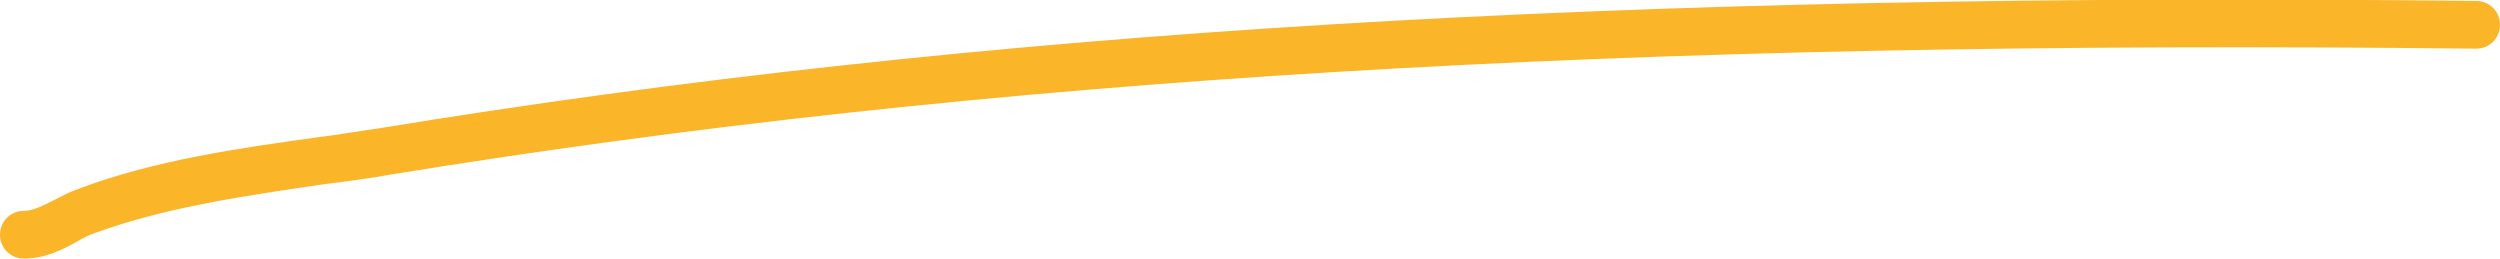 <?xml version="1.0" encoding="utf-8"?>
<!-- Generator: Adobe Illustrator 23.0.2, SVG Export Plug-In . SVG Version: 6.00 Build 0)  -->
<svg version="1.1" id="Laag_1" xmlns="http://www.w3.org/2000/svg" xmlns:xlink="http://www.w3.org/1999/xlink" x="0px" y="0px"
	 viewBox="0 0 262 27.1" style="enable-background:new 0 0 262 27.1;" xml:space="preserve">
<style type="text/css">
	.st0{fill:#FAB529;}
</style>
<g>
	<path class="st0" d="M2.5,27.1C2.5,27.1,2.5,27.1,2.5,27.1C1.1,27.1,0,26,0,24.6c0-1.4,1.1-2.5,2.5-2.5c0,0,0,0,0,0
		c1,0,2.1-0.6,3.3-1.2c0.8-0.4,1.5-0.8,2.4-1.1c7.9-3,17-4.3,25-5.4c2.4-0.3,4.7-0.7,6.8-1c62.4-10.2,130-14.3,219.5-13.3
		c1.4,0,2.5,1.1,2.5,2.5c0,1.4-1.1,2.5-2.5,2.5c0,0,0,0,0,0c-89.1-1-156.6,3.1-218.6,13.2c-2.2,0.4-4.5,0.7-6.9,1
		c-8.2,1.2-16.6,2.4-24,5.1c-0.6,0.2-1.2,0.5-1.9,0.9C6.5,26.2,4.7,27.1,2.5,27.1z"/>
</g>
</svg>

